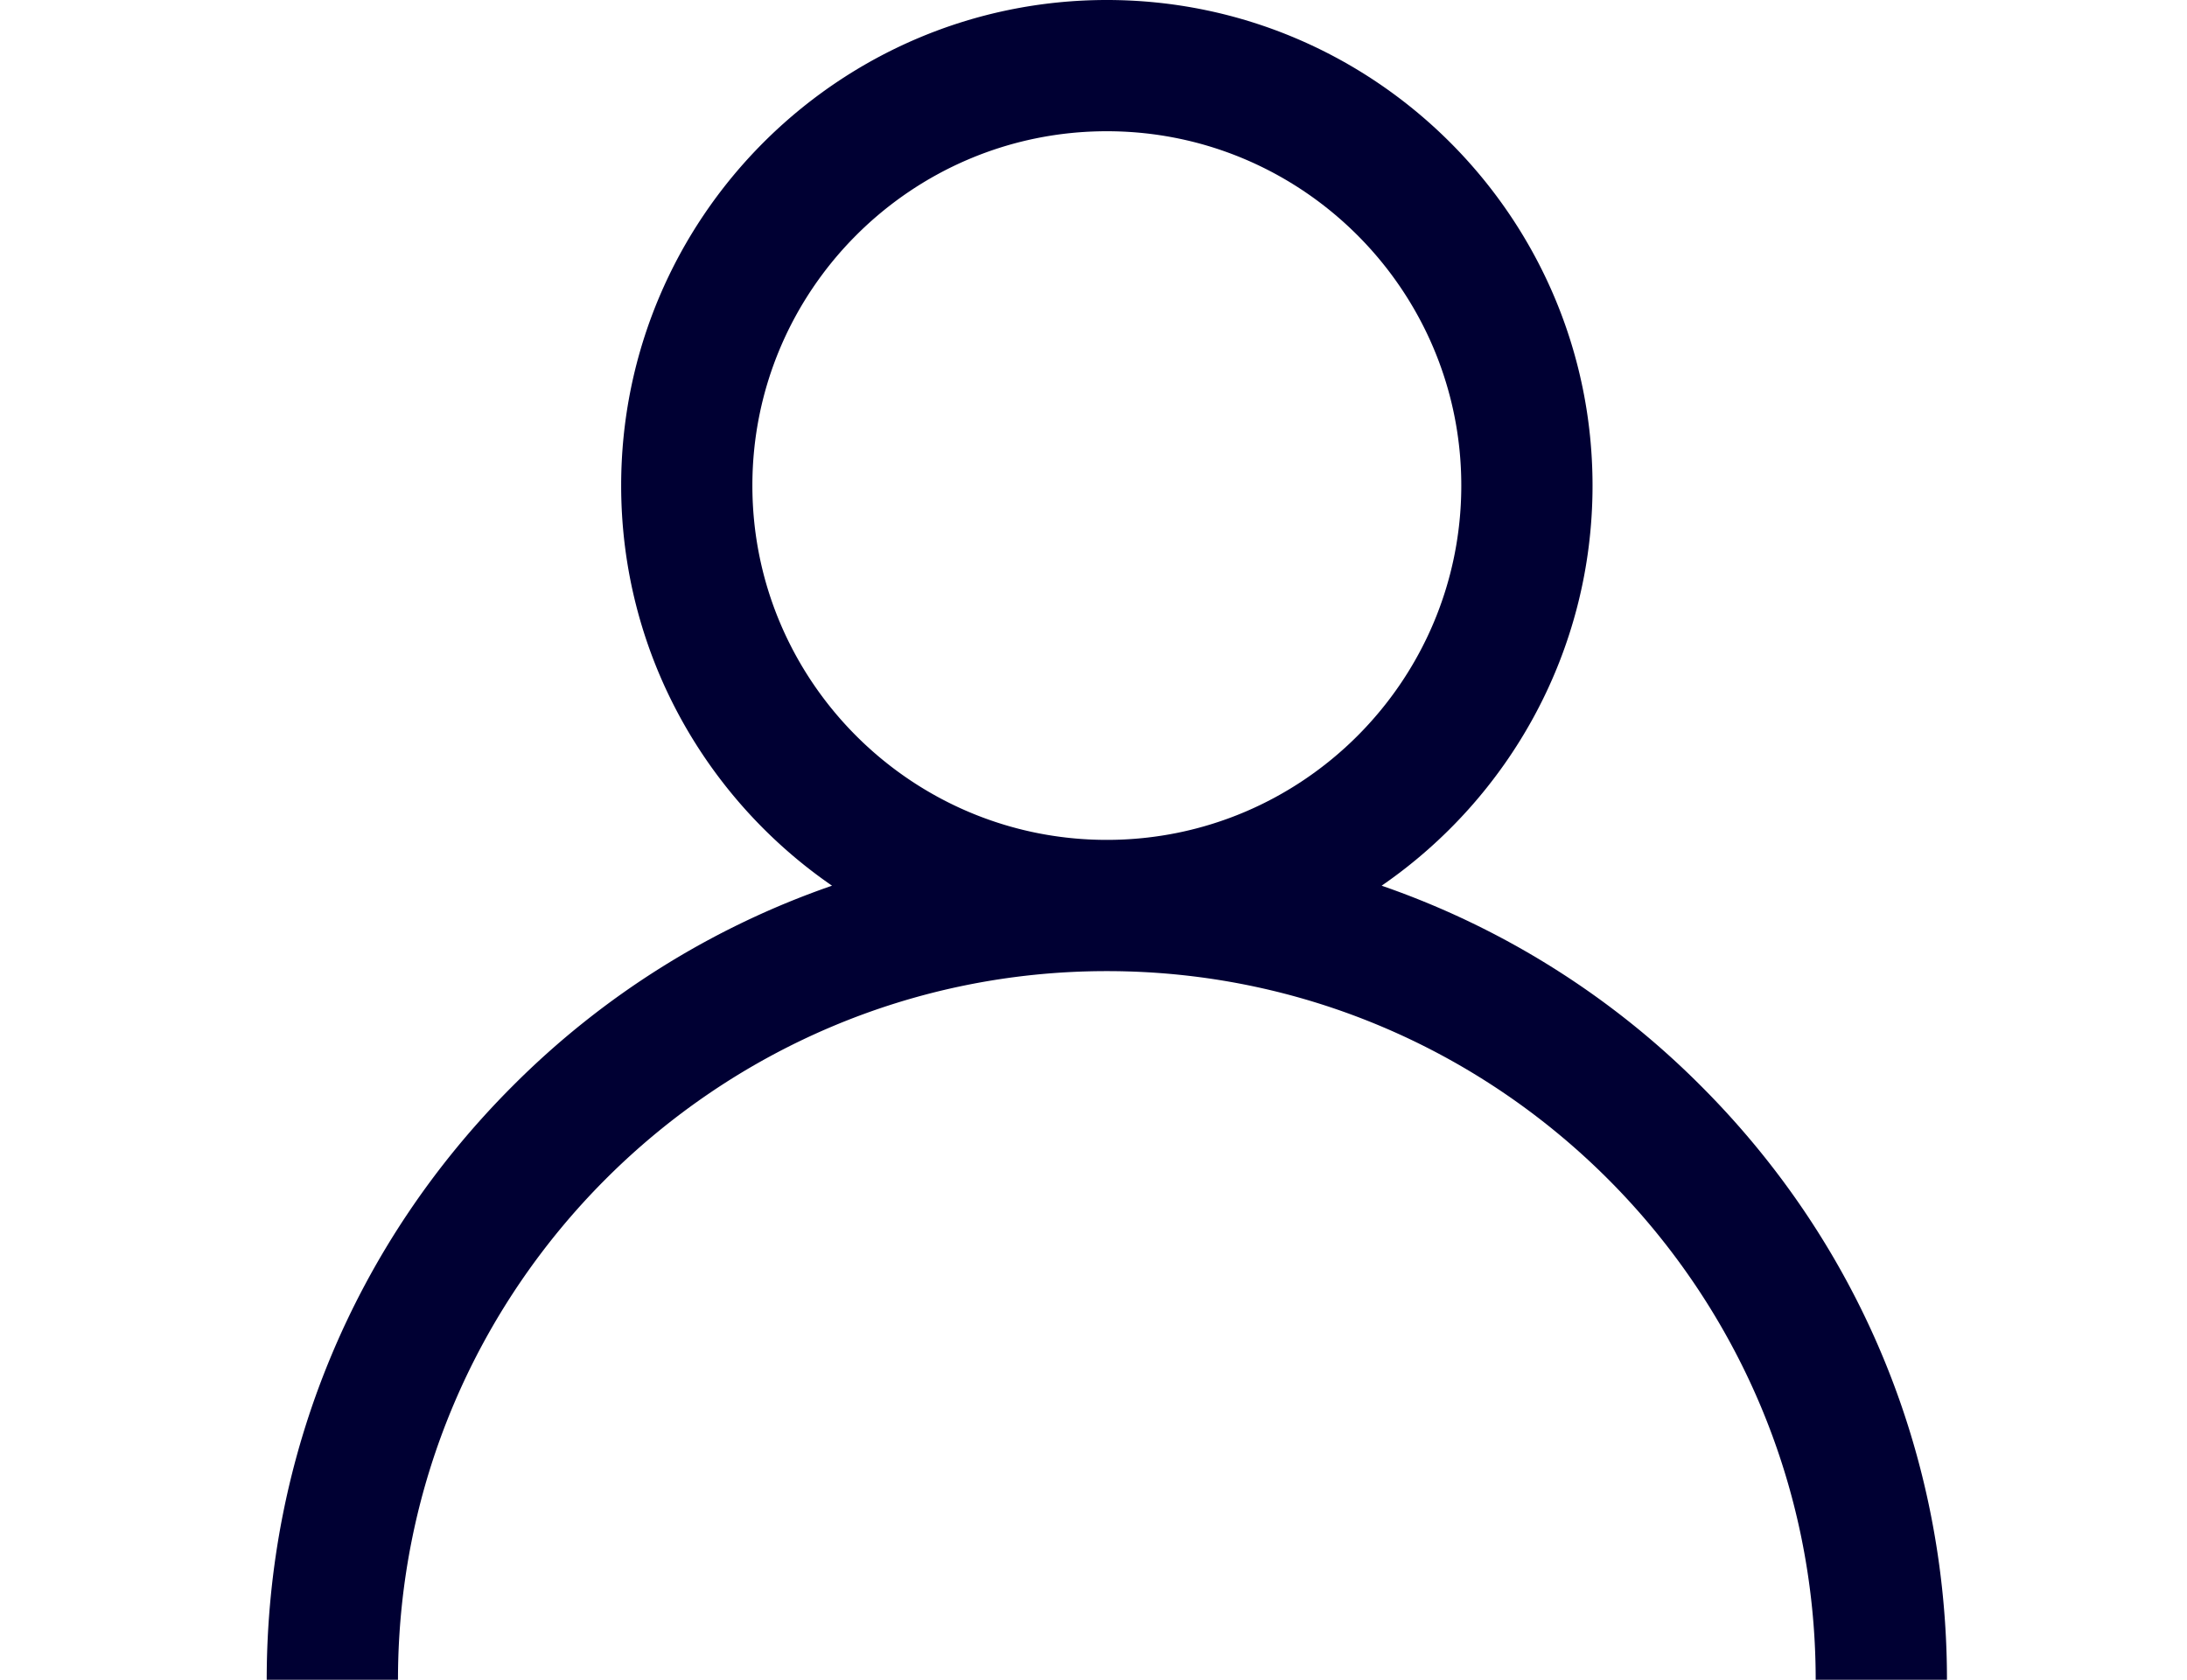 <svg width="82" height="63" fill="none" xmlns="http://www.w3.org/2000/svg"><g clip-path="url(#clip0_2130_7)"><path d="M63.774 40.726a31.38 31.38 0 00-11.97-7.508c4.772-3.287 7.907-8.787 7.907-15.007C59.71 8.169 51.54 0 41.5 0 31.459 0 23.29 8.17 23.29 18.21c0 6.22 3.134 11.721 7.906 15.008a31.38 31.38 0 00-11.97 7.508C13.276 46.676 10 54.586 10 63h4.922c0-14.655 11.923-26.578 26.578-26.578S68.078 48.345 68.078 63H73c0-8.414-3.277-16.324-9.226-22.274zM41.5 31.5c-7.328 0-13.29-5.961-13.29-13.29 0-7.327 5.962-13.288 13.29-13.288 7.328 0 13.29 5.961 13.29 13.289 0 7.328-5.962 13.289-13.29 13.289z" fill="#003"/></g><defs><clipPath id="clip0_2130_7"><path fill="#fff" transform="translate(10)" d="M0 0h63v63H0z"/></clipPath></defs></svg>